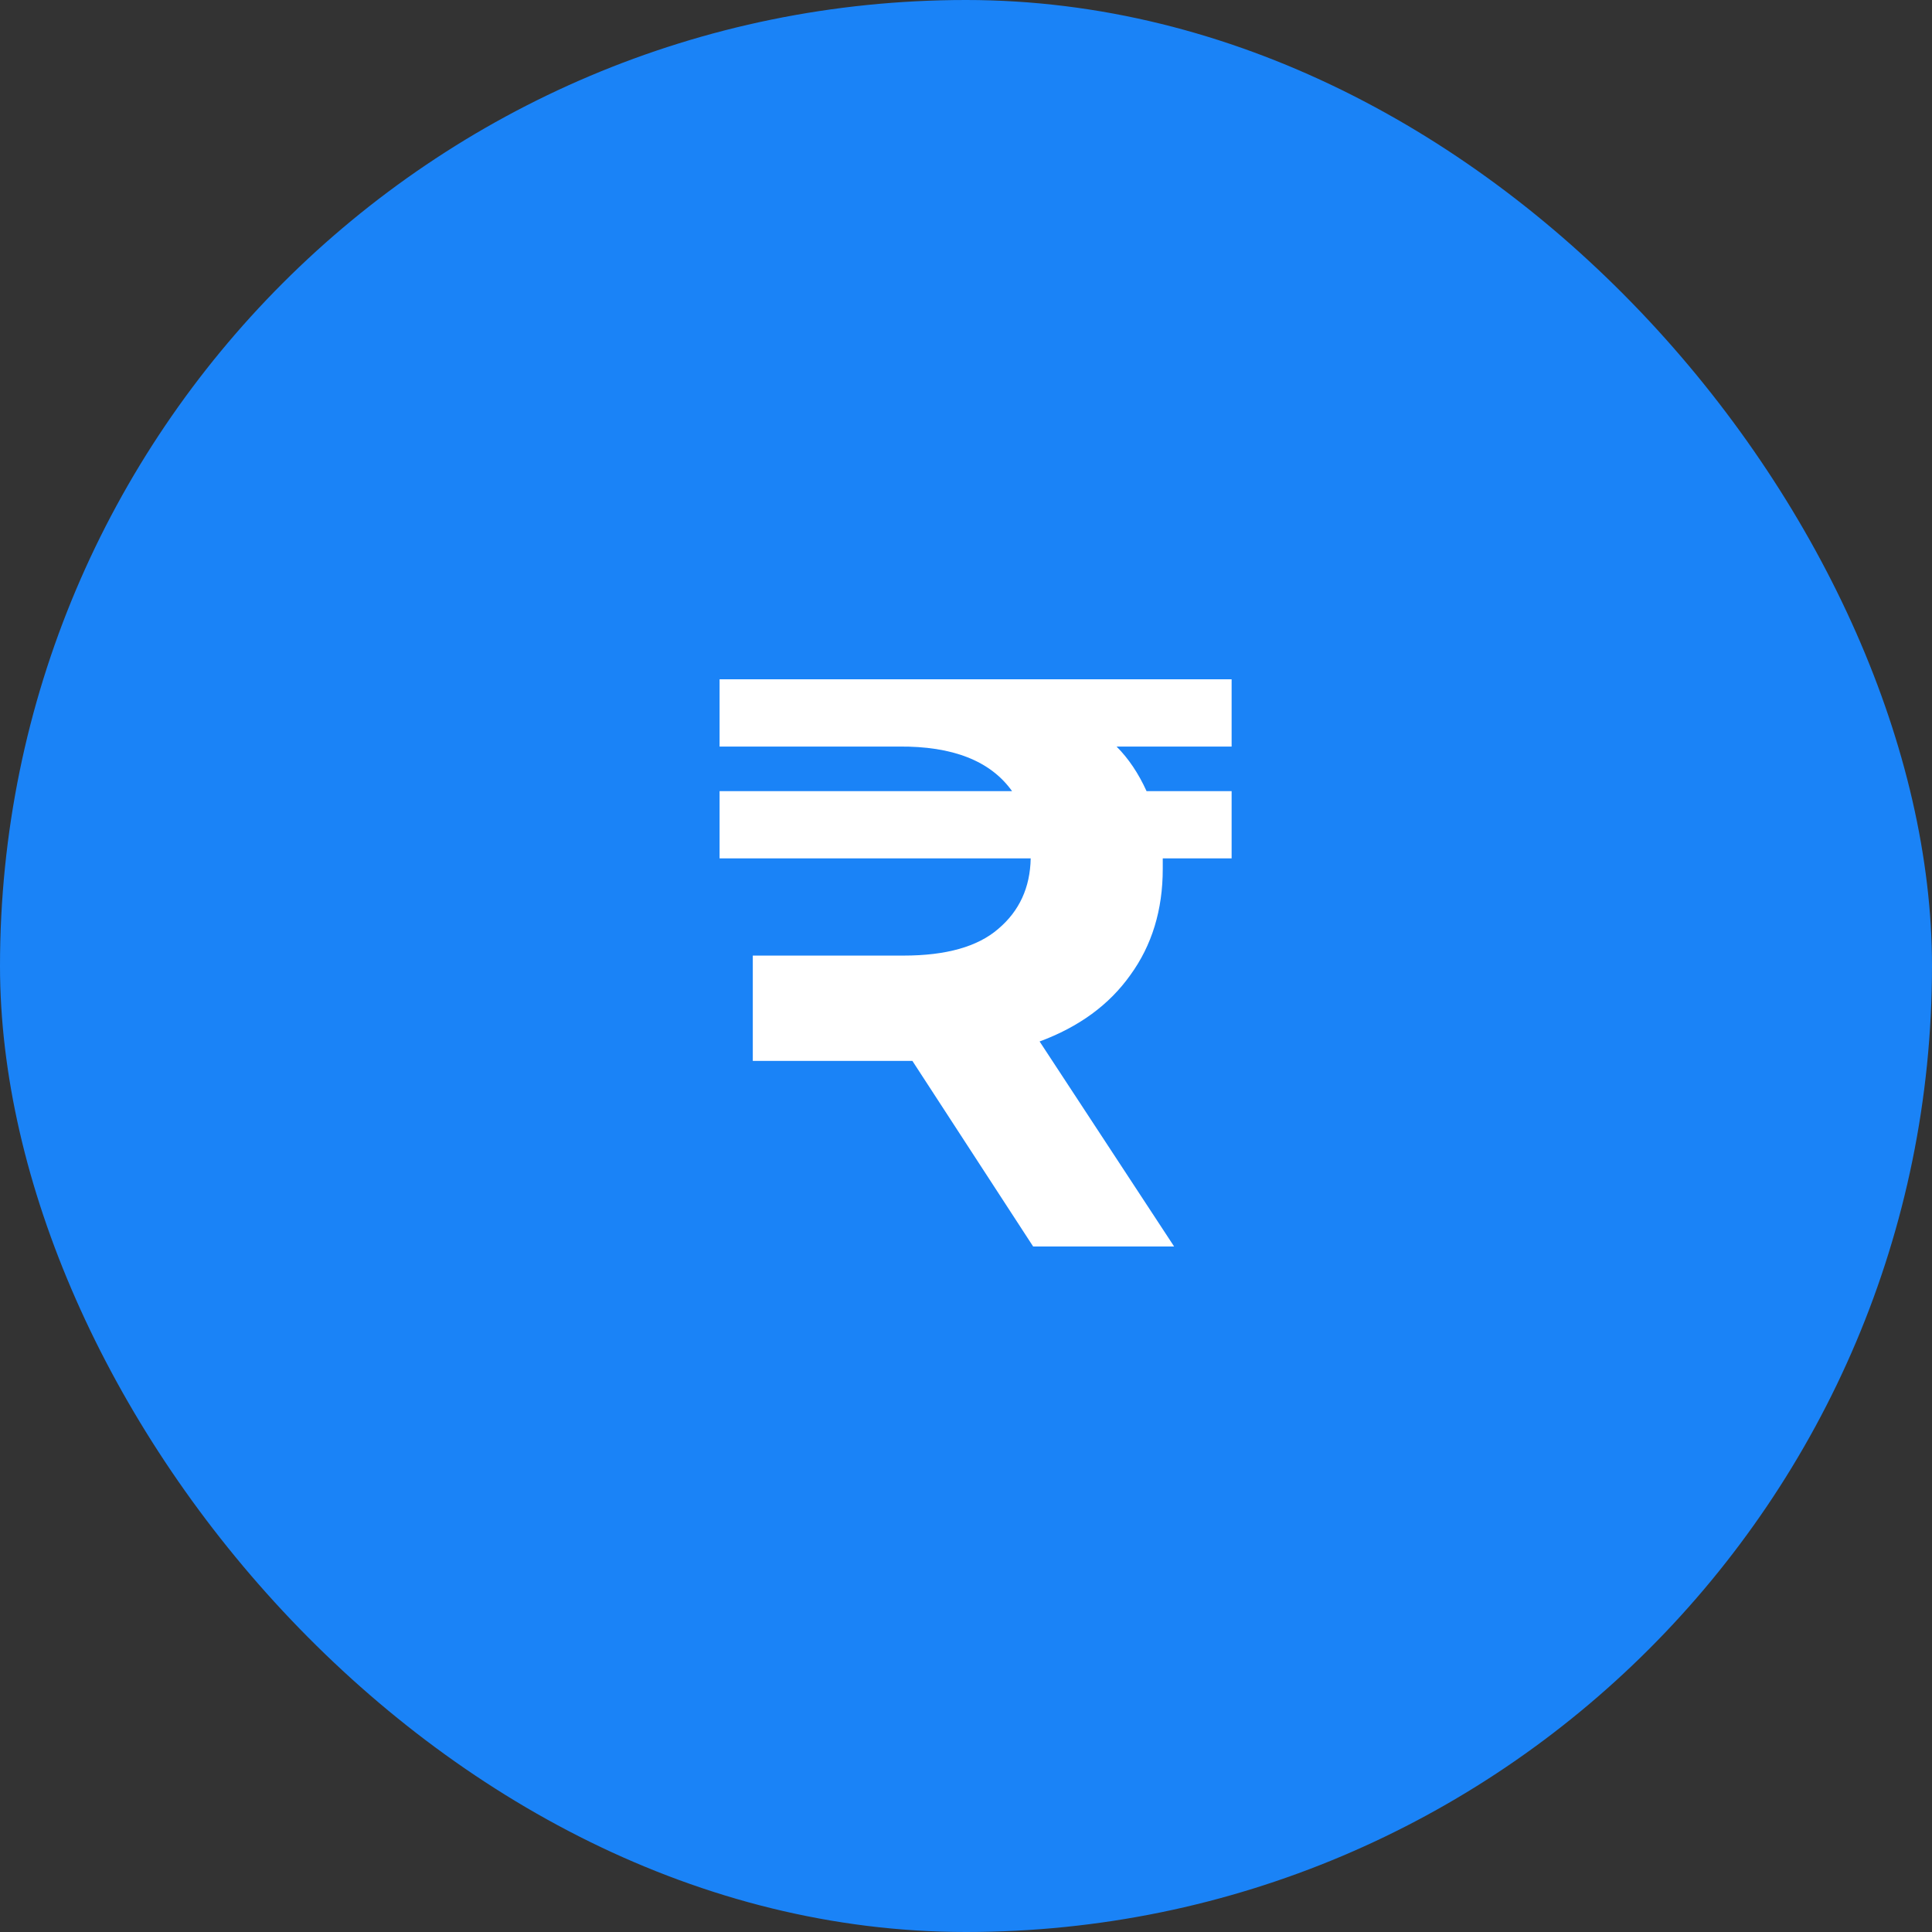 <svg width="62" height="62" viewBox="0 0 62 62" fill="none" xmlns="http://www.w3.org/2000/svg">
<rect x="0" y="0" width="62" height="62" fill="#333333" stroke="none"/>
<rect width="62" height="62" rx="31" fill="#1A83F7"/>
<path d="M35.832 23.958C36.213 24.339 36.534 24.816 36.794 25.388H39.524V27.546H37.314V27.884C37.314 29.201 36.967 30.337 36.274 31.29C35.598 32.243 34.627 32.954 33.362 33.422L37.678 40H33.154L29.28 34.046H24.158V30.666H28.994C30.363 30.666 31.377 30.38 32.036 29.808C32.712 29.236 33.059 28.482 33.076 27.546H23.092V25.388H32.478C31.785 24.417 30.571 23.941 28.838 23.958H23.092V21.8H39.524V23.958H35.832Z" fill="white"/>
</svg>
